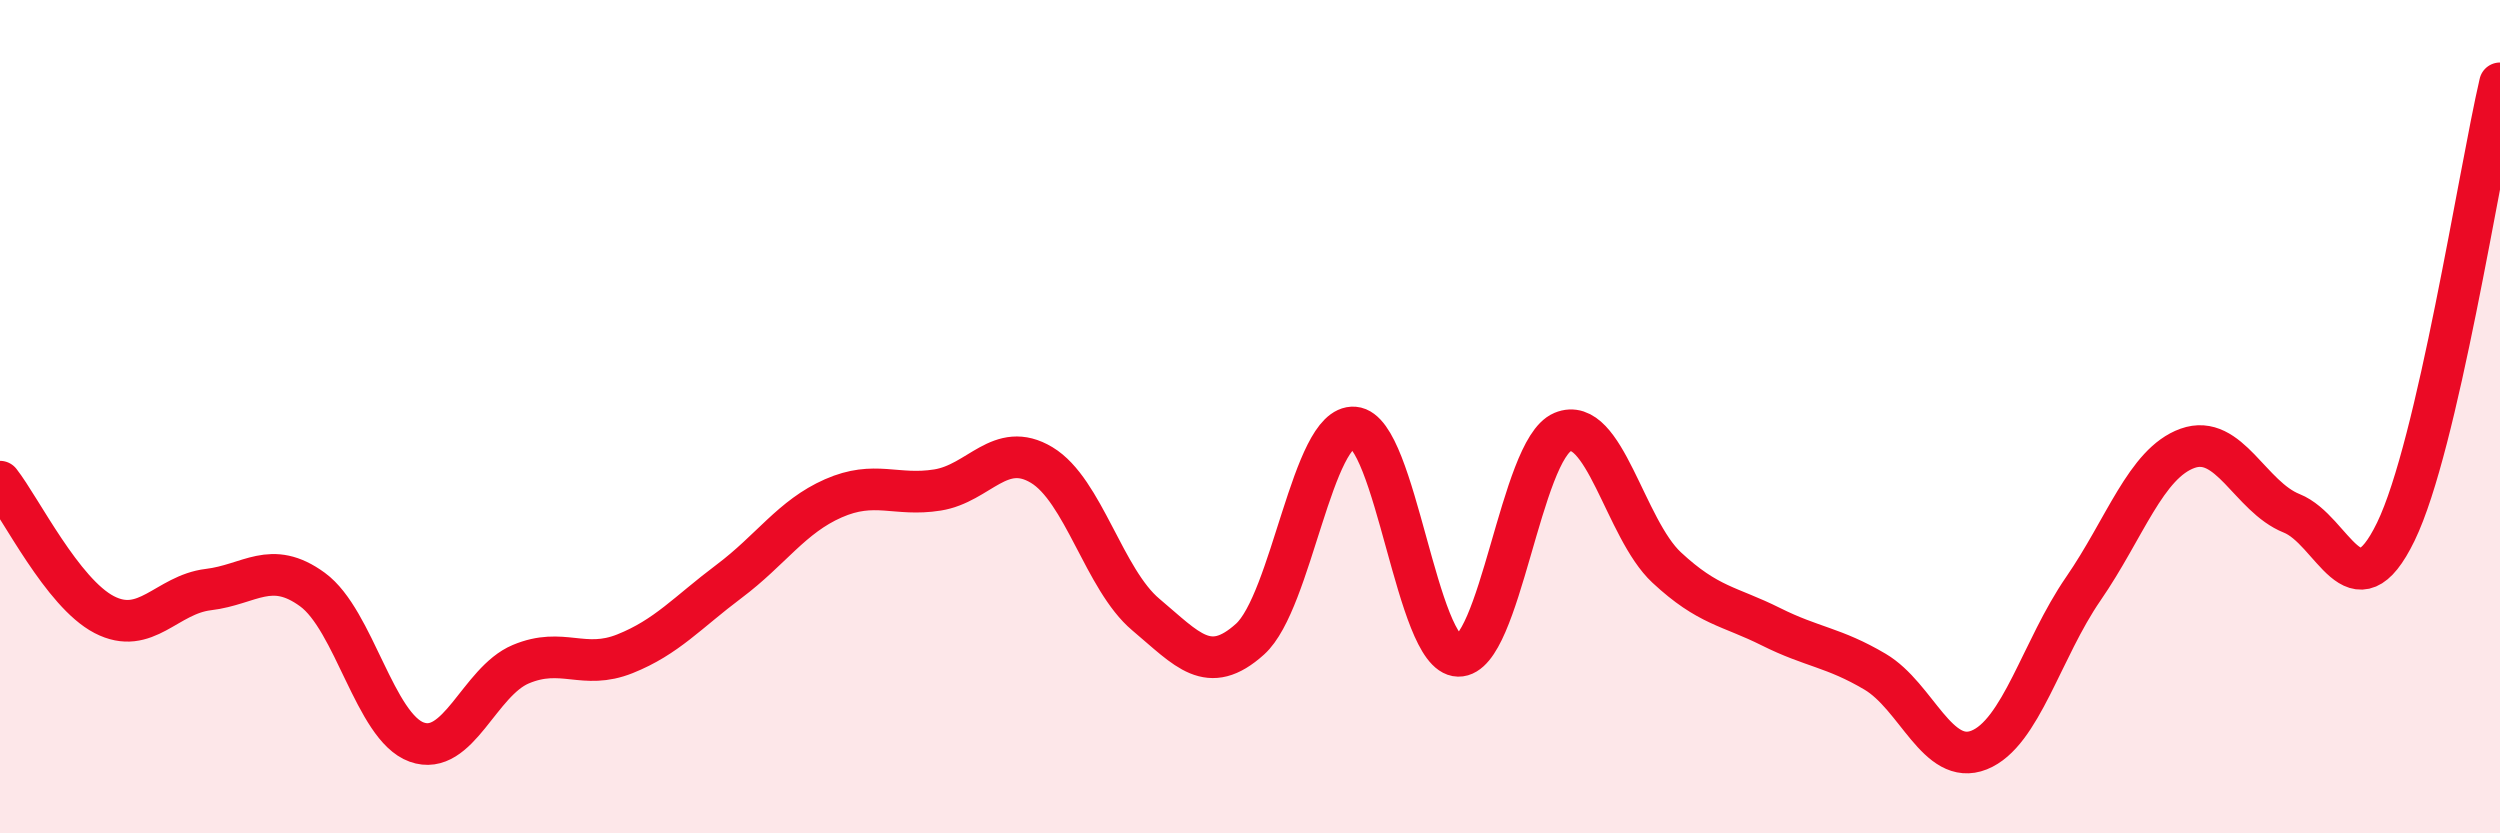 
    <svg width="60" height="20" viewBox="0 0 60 20" xmlns="http://www.w3.org/2000/svg">
      <path
        d="M 0,11.56 C 0.5,12.2 1.5,14.23 2.5,14.75 C 3.5,15.27 4,14.27 5,14.15 C 6,14.03 6.5,13.42 7.5,14.15 C 8.5,14.88 9,17.45 10,17.81 C 11,18.17 11.5,16.36 12.5,15.94 C 13.5,15.52 14,16.09 15,15.69 C 16,15.29 16.5,14.7 17.5,13.95 C 18.5,13.2 19,12.4 20,11.96 C 21,11.52 21.5,11.92 22.5,11.76 C 23.5,11.6 24,10.56 25,11.16 C 26,11.76 26.5,13.91 27.5,14.75 C 28.5,15.59 29,16.24 30,15.34 C 31,14.44 31.5,10.18 32.5,10.26 C 33.5,10.34 34,15.72 35,15.74 C 36,15.76 36.5,10.79 37.5,10.37 C 38.5,9.95 39,12.69 40,13.62 C 41,14.55 41.5,14.54 42.5,15.04 C 43.5,15.54 44,15.53 45,16.12 C 46,16.71 46.5,18.4 47.5,18 C 48.5,17.6 49,15.58 50,14.13 C 51,12.68 51.5,11.12 52.5,10.76 C 53.5,10.4 54,11.92 55,12.32 C 56,12.72 56.5,14.82 57.5,12.76 C 58.5,10.7 59.5,4.15 60,2L60 20L0 20Z"
        fill="#EB0A25"
        opacity="0.1"
        stroke-linecap="round"
        stroke-linejoin="round"
      />
      <path
        d="M 0,11.56 C 0.5,12.2 1.5,14.23 2.5,14.75 C 3.5,15.27 4,14.27 5,14.15 C 6,14.03 6.5,13.42 7.5,14.15 C 8.5,14.88 9,17.45 10,17.81 C 11,18.17 11.5,16.36 12.5,15.94 C 13.5,15.52 14,16.09 15,15.69 C 16,15.29 16.5,14.7 17.5,13.95 C 18.5,13.2 19,12.4 20,11.96 C 21,11.52 21.5,11.92 22.5,11.76 C 23.5,11.6 24,10.56 25,11.16 C 26,11.76 26.5,13.91 27.5,14.75 C 28.5,15.59 29,16.24 30,15.34 C 31,14.44 31.5,10.18 32.5,10.26 C 33.5,10.34 34,15.72 35,15.74 C 36,15.76 36.5,10.79 37.5,10.37 C 38.5,9.95 39,12.69 40,13.62 C 41,14.55 41.5,14.54 42.5,15.04 C 43.5,15.54 44,15.53 45,16.12 C 46,16.71 46.5,18.4 47.5,18 C 48.5,17.6 49,15.58 50,14.13 C 51,12.68 51.5,11.12 52.5,10.76 C 53.5,10.4 54,11.92 55,12.32 C 56,12.72 56.5,14.82 57.5,12.76 C 58.5,10.7 59.5,4.15 60,2"
        stroke="#EB0A25"
        stroke-width="1"
        fill="none"
        stroke-linecap="round"
        stroke-linejoin="round"
      />
    </svg>
  